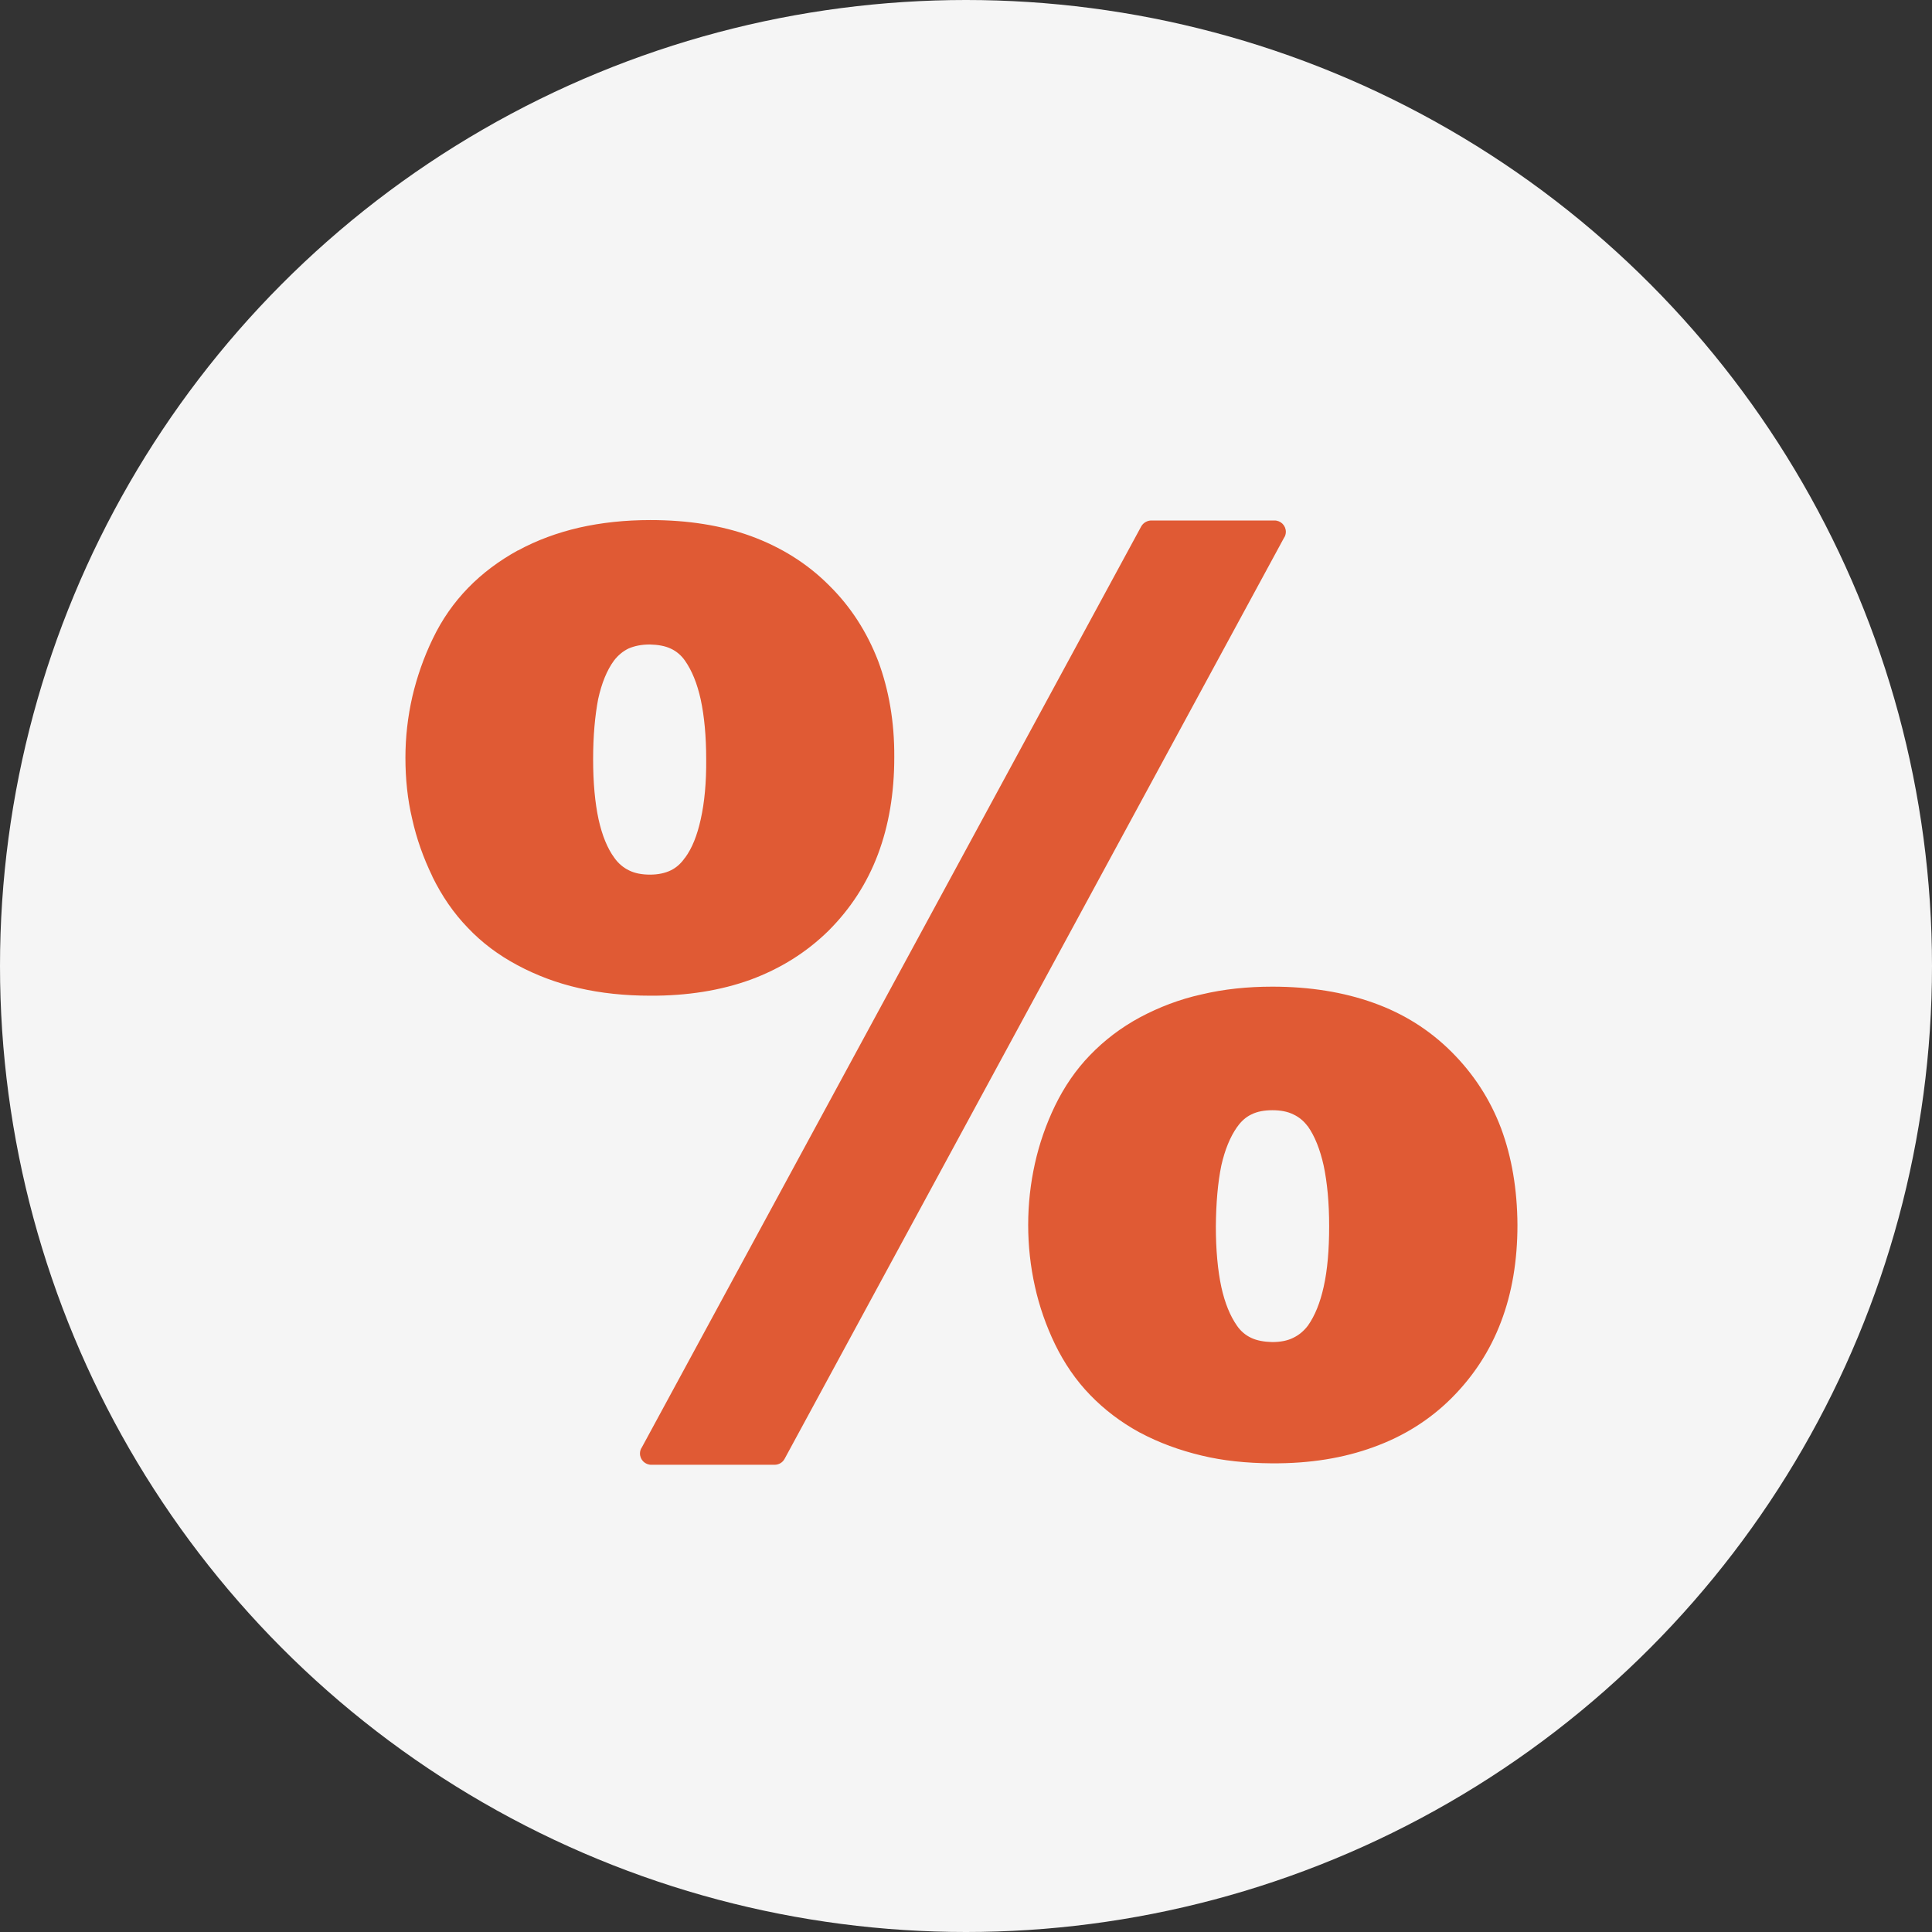 <?xml version="1.0" encoding="UTF-8"?> <svg xmlns="http://www.w3.org/2000/svg" width="65" height="65" viewBox="0 0 65 65" fill="none"><rect x="0" y="0" width="65" height="65" fill="#333333" stroke="none"/><circle cx="32.5" cy="32.5" r="32.5" fill="#F5F5F5"></circle><path d="M38.735 17.511H42.879C43.091 17.511 43.261 17.681 43.261 17.893C43.261 17.963 43.24 18.041 43.197 18.098L26.396 49.083C26.326 49.211 26.198 49.281 26.057 49.281L21.913 49.281C21.701 49.281 21.531 49.112 21.531 48.899C21.531 48.829 21.553 48.751 21.595 48.694L38.396 17.709C38.467 17.582 38.608 17.511 38.735 17.511ZM13.64 25.494C13.64 24.801 13.718 24.115 13.873 23.436C14.029 22.772 14.255 22.121 14.559 21.492C14.87 20.841 15.267 20.276 15.747 19.781C16.228 19.286 16.787 18.869 17.416 18.522L17.437 18.515C18.059 18.176 18.753 17.921 19.488 17.751C20.237 17.582 21.029 17.497 21.878 17.497C23.137 17.497 24.261 17.674 25.258 18.034C26.262 18.402 27.146 18.946 27.881 19.682C28.624 20.41 29.168 21.266 29.543 22.234C29.904 23.203 30.095 24.285 30.087 25.48C30.087 26.682 29.904 27.771 29.536 28.747C29.168 29.723 28.61 30.578 27.874 31.314C27.132 32.042 26.262 32.587 25.251 32.961C24.254 33.322 23.122 33.506 21.871 33.499C21.022 33.499 20.216 33.414 19.481 33.244C18.731 33.074 18.045 32.813 17.409 32.473C16.773 32.134 16.214 31.717 15.74 31.215C15.259 30.72 14.87 30.147 14.552 29.503L14.545 29.482C14.241 28.853 14.015 28.217 13.866 27.545C13.711 26.894 13.64 26.201 13.64 25.494ZM19.955 25.544C19.955 26.336 20.018 27.007 20.138 27.566C20.259 28.11 20.435 28.542 20.669 28.86C20.803 29.051 20.973 29.192 21.164 29.284C21.362 29.383 21.602 29.426 21.871 29.426C22.14 29.426 22.373 29.376 22.564 29.284C22.755 29.192 22.91 29.051 23.038 28.867L23.052 28.853C23.285 28.535 23.455 28.11 23.575 27.566C23.702 27 23.766 26.329 23.759 25.544C23.759 24.766 23.695 24.094 23.575 23.535C23.455 22.991 23.278 22.56 23.045 22.227C22.917 22.044 22.755 21.909 22.571 21.824C22.38 21.732 22.14 21.69 21.864 21.683C21.581 21.683 21.348 21.732 21.15 21.817C20.959 21.909 20.796 22.044 20.655 22.227C20.421 22.546 20.244 22.977 20.124 23.521C20.018 24.08 19.955 24.752 19.955 25.544ZM34.592 41.213C34.592 40.506 34.669 39.82 34.818 39.148C34.967 38.477 35.193 37.826 35.497 37.197C35.808 36.56 36.197 35.988 36.678 35.493C37.158 34.998 37.71 34.574 38.353 34.227C38.99 33.888 39.683 33.619 40.425 33.456C41.168 33.279 41.96 33.195 42.808 33.195C44.067 33.195 45.198 33.378 46.209 33.739C47.221 34.1 48.097 34.651 48.84 35.394C49.575 36.129 50.134 36.985 50.502 37.961C50.862 38.929 51.046 40.018 51.053 41.213C51.053 42.415 50.869 43.504 50.502 44.466C50.134 45.442 49.575 46.297 48.84 47.033C48.105 47.768 47.228 48.32 46.209 48.687C45.205 49.055 44.074 49.239 42.808 49.232L42.78 49.232C41.938 49.225 41.154 49.147 40.425 48.97C39.683 48.793 38.99 48.539 38.353 48.199L38.325 48.185C37.696 47.839 37.151 47.422 36.678 46.934C36.197 46.439 35.808 45.866 35.497 45.23C35.193 44.6 34.967 43.95 34.818 43.278C34.669 42.606 34.592 41.92 34.592 41.213ZM40.906 41.263C40.906 42.055 40.97 42.74 41.09 43.299C41.21 43.844 41.387 44.275 41.62 44.607C41.748 44.791 41.91 44.925 42.094 45.01C42.285 45.102 42.525 45.145 42.801 45.152C43.07 45.152 43.31 45.109 43.508 45.01C43.699 44.918 43.862 44.784 44.003 44.6C44.237 44.268 44.413 43.837 44.534 43.292C44.661 42.726 44.718 42.048 44.718 41.256C44.718 40.464 44.654 39.792 44.534 39.219C44.413 38.675 44.237 38.229 44.003 37.897L43.989 37.883C43.862 37.713 43.699 37.579 43.515 37.494C43.317 37.395 43.077 37.352 42.808 37.352C42.54 37.352 42.299 37.395 42.101 37.494C41.91 37.586 41.755 37.727 41.627 37.911L41.62 37.918C41.387 38.25 41.21 38.682 41.09 39.212C40.97 39.799 40.913 40.478 40.906 41.263Z" fill="#E05A34"></path></svg> 